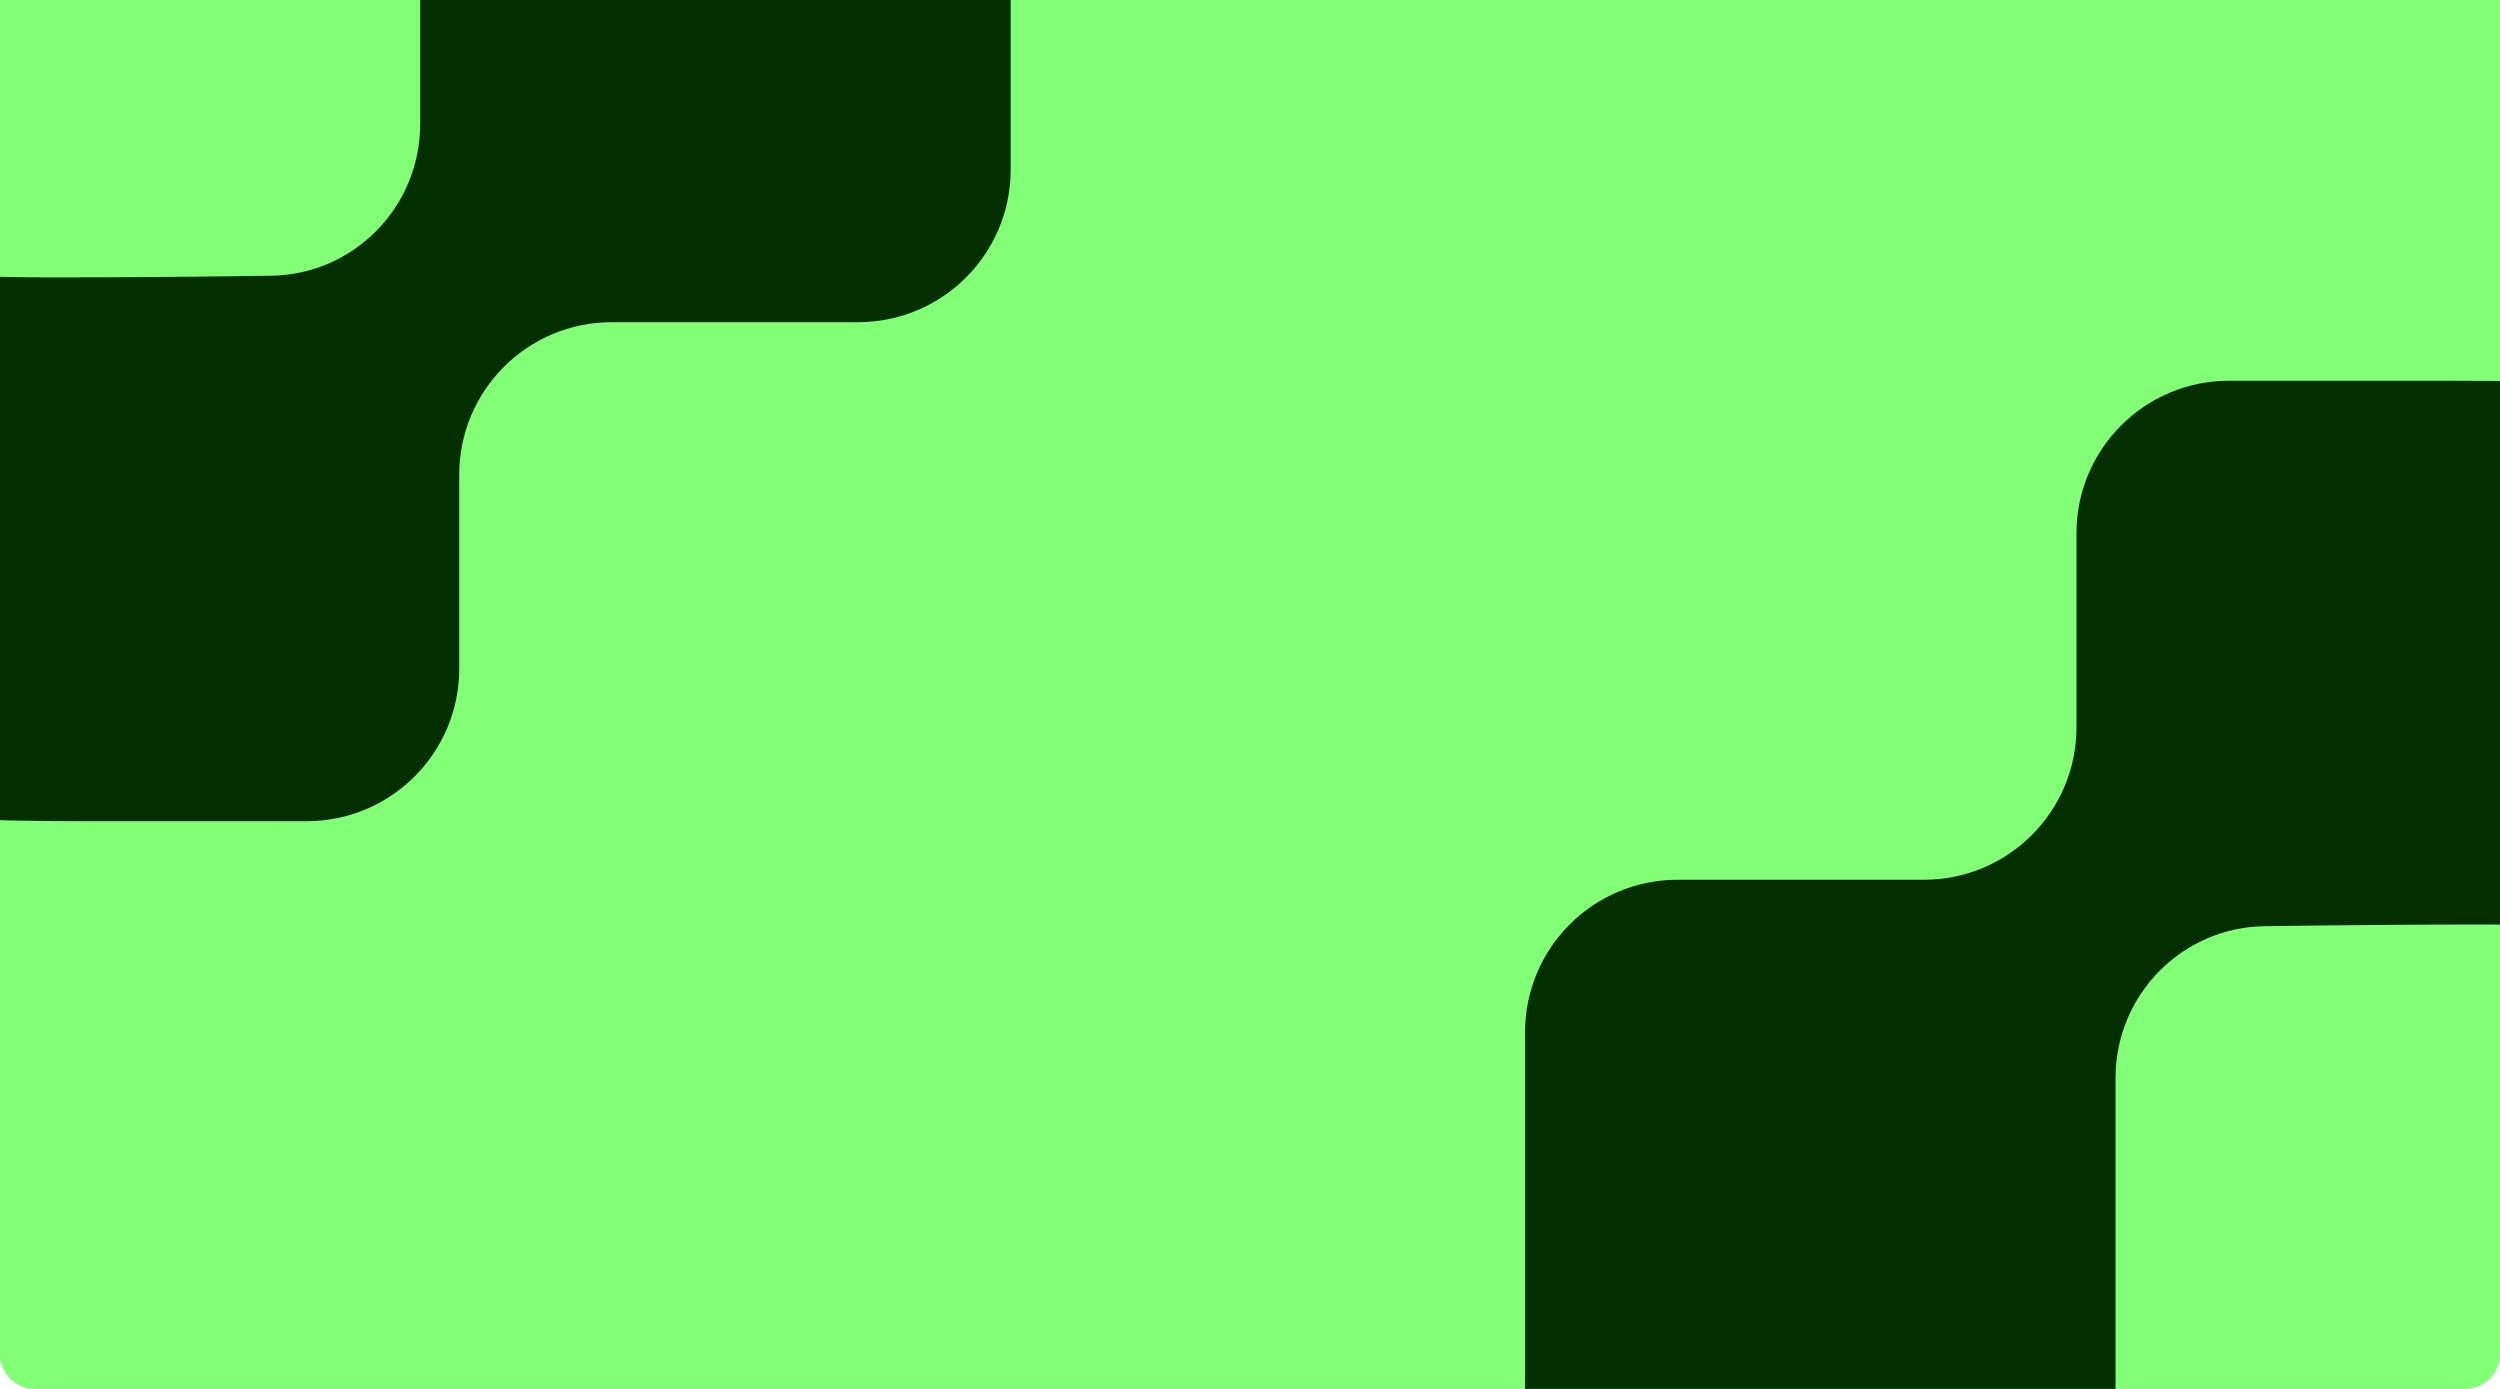 <svg xmlns="http://www.w3.org/2000/svg" width="1440" height="800" viewBox="0 0 1440 800" fill="none"><g clip-path="url(#clip0_814_4714)"><path d="M0 0H1440V780C1440 791.046 1431.05 800 1420 800H20C8.954 800 0 791.046 0 780V0Z" fill="#82FF77"></path><rect x="168" y="473" width="40" height="40" rx="5" fill="#82FF77"></rect><path fill-rule="evenodd" clip-rule="evenodd" d="M966.279 506.739C917.762 506.739 878.431 546.07 878.431 594.587V1836.94C878.431 1885.46 917.761 1924.79 966.279 1924.79H1370.25C1920.8 1924.79 2319.64 1795.1 2319.64 1092.85C2319.64 348.999 1837.61 219.314 1414.3 219.314H1283.9C1235.38 219.314 1196.05 258.645 1196.05 307.162V418.891C1196.05 467.408 1156.72 506.739 1108.2 506.739H966.279ZM1977.08 1073.27C1977.08 1550.41 1705.47 1614.03 1404.51 1614.03H1306.39C1257.88 1614.03 1218.55 1574.7 1218.55 1526.19V620.92C1218.55 573.147 1256.7 534.145 1304.47 533.486C1341.92 532.969 1386.81 532.515 1428.98 532.515C1715.26 532.515 1977.08 615.708 1977.08 1073.27Z" fill="#042F00"></path><path fill-rule="evenodd" clip-rule="evenodd" d="M494.297 185.575C542.815 185.575 582.146 146.244 582.146 97.727V-1144.62C582.146 -1193.14 542.815 -1232.47 494.298 -1232.47H90.323C-460.224 -1232.47 -859.064 -1102.79 -859.064 -400.534C-859.064 343.316 -377.03 473 46.28 473H176.675C225.192 473 264.523 433.669 264.523 385.152V273.423C264.523 224.906 303.854 185.575 352.371 185.575H494.297ZM-516.502 -380.959C-516.502 -858.1 -244.898 -921.719 56.067 -921.719H154.182C202.699 -921.719 242.03 -882.388 242.03 -833.871V71.394C242.03 119.167 203.871 158.169 156.103 158.829C118.66 159.346 73.767 159.8 31.599 159.8C-254.686 159.8 -516.502 76.606 -516.502 -380.959Z" fill="#042F00"></path></g><defs><clipPath id="clip0_814_4714"><path d="M0 0H1440V780C1440 791.046 1431.05 800 1420 800H20C8.954 800 0 791.046 0 780V0Z" fill="white"></path></clipPath></defs></svg>